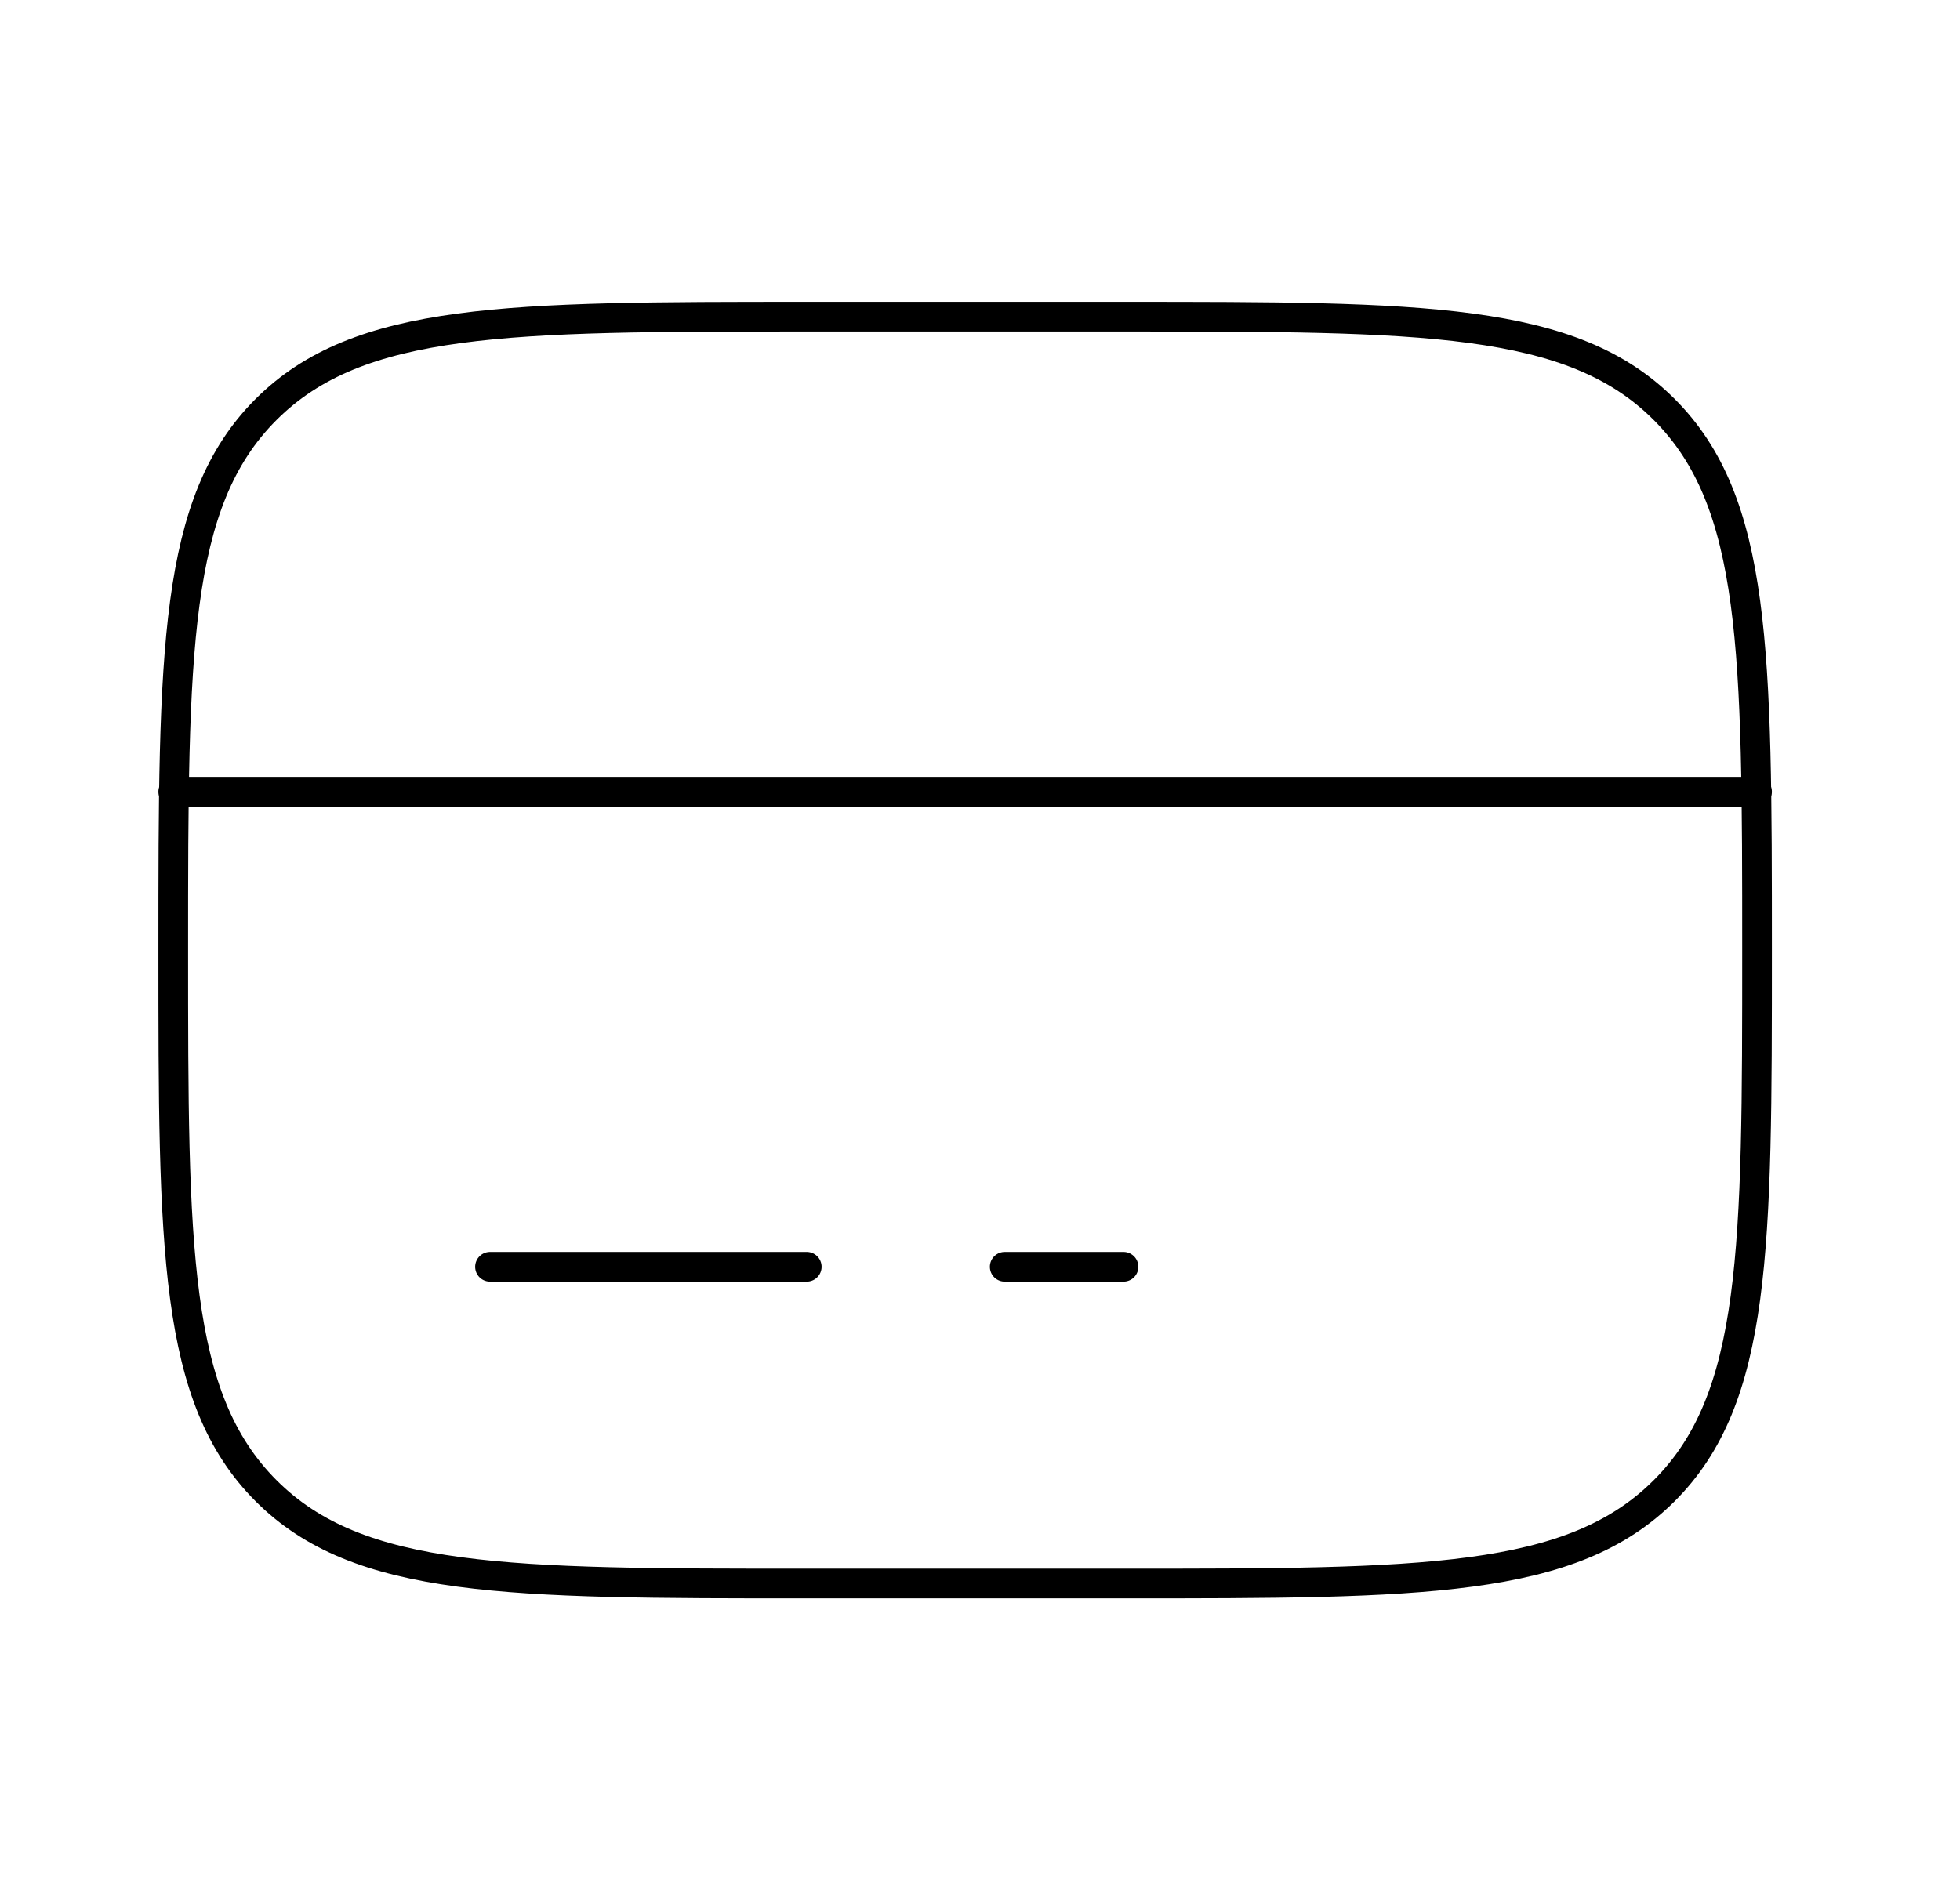 <svg width="33" height="32" viewBox="0 0 33 32" fill="none" xmlns="http://www.w3.org/2000/svg">
<path d="M2.917 16C2.917 10.972 2.917 8.457 4.479 6.896C6.042 5.335 8.555 5.333 13.583 5.333H18.916C23.945 5.333 26.459 5.333 28.02 6.896C29.582 8.459 29.583 10.972 29.583 16C29.583 21.028 29.583 23.543 28.02 25.104C26.458 26.665 23.945 26.667 18.916 26.667H13.583C8.555 26.667 6.04 26.667 4.479 25.104C2.918 23.541 2.917 21.028 2.917 16Z" stroke="black" stroke-width="0.5"/>
<path d="M13.583 21.333H8.25M18.916 21.333H16.916M2.917 13.333H29.583" stroke="black" stroke-width="0.5" stroke-linecap="round"/>
</svg>
